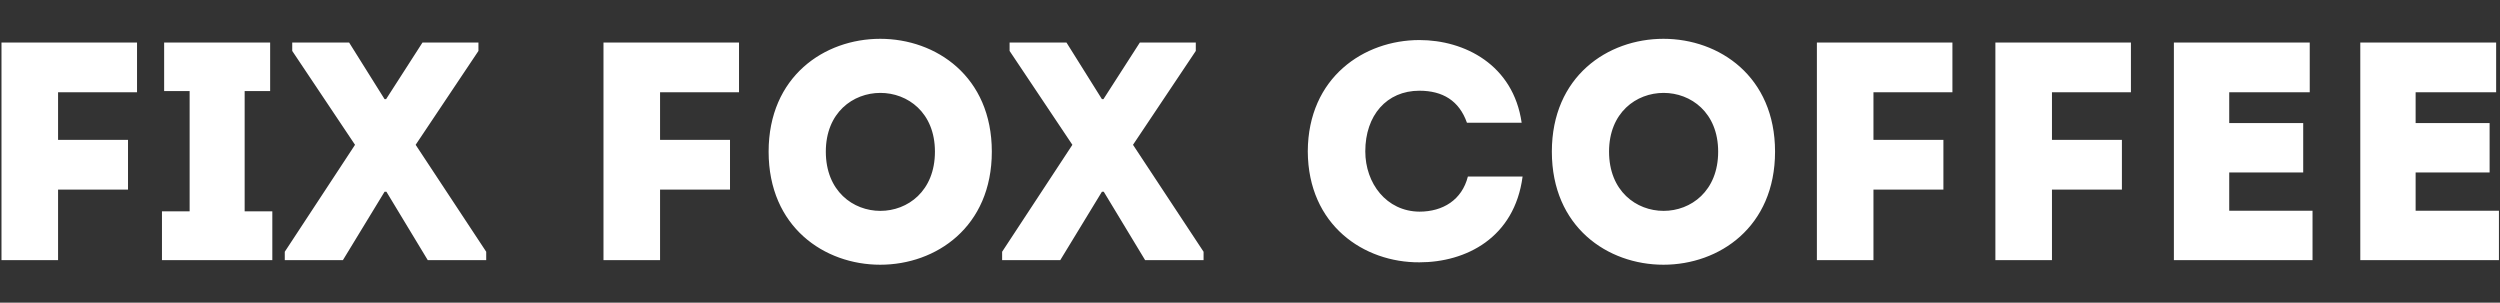 <?xml version="1.0" encoding="UTF-8"?> <svg xmlns="http://www.w3.org/2000/svg" width="1528" height="185" viewBox="0 0 1528 185" fill="none"><rect x="0" y="0" width="1528" height="185" fill="#333333" stroke="none"/><path d="M78.24 115.87H35.49V159C24.09 159 12.5 159 0.91 159V26C28.08 26 56.58 26 83.75 26C83.75 37.21 83.75 45 83.75 56.4H35.49V85.47H78.24C78.24 96.87 78.24 104.09 78.24 115.87ZM149.532 129.17H166.442V159H98.992V129.17H115.902V55.64H100.322V26H165.112V55.64H149.532V129.17ZM236.183 117.2H235.043L209.583 159H174.053V153.87L216.993 88.51L178.613 31.13V26H213.383L235.043 60.58H235.993L258.223 26H292.423V31.13L254.043 88.51L297.173 153.87V159H261.453L236.183 117.2ZM446.179 115.87H403.429V159C392.029 159 380.439 159 368.849 159V26C396.019 26 424.519 26 451.689 26C451.689 37.21 451.689 45 451.689 56.4H403.429V85.47H446.179C446.179 96.87 446.179 104.09 446.179 115.87ZM606.201 92.69C606.201 184.84 469.781 184.84 469.781 92.69C469.781 0.73 606.201 0.73 606.201 92.69ZM504.741 92.69C504.741 140.95 571.431 140.95 571.431 92.69C571.431 44.81 504.741 44.81 504.741 92.69ZM674.631 117.2H673.491L648.031 159H612.501V153.87L655.441 88.51L617.061 31.13V26H651.831L673.491 60.58H674.441L696.671 26H730.871V31.13L692.491 88.51L735.621 153.87V159H699.901L674.631 117.2ZM799.317 92.5C799.507 47.28 833.707 24.48 867.527 24.48C895.077 24.48 924.907 39.49 930.037 75.02C918.447 75.02 908.187 75.02 896.597 75.02C891.847 61.53 881.777 55.45 867.527 55.45C847.577 55.45 834.467 70.46 834.467 92.5C834.467 112.07 847.387 129.17 867.527 129.36C881.967 129.36 893.557 122.14 897.167 107.89C908.567 107.89 919.017 107.89 930.607 107.89C925.667 145.51 895.837 160.33 867.527 160.33C833.707 160.52 799.507 137.72 799.317 92.5ZM1084.91 92.69C1084.91 184.84 948.492 184.84 948.492 92.69C948.492 0.73 1084.91 0.73 1084.91 92.69ZM983.452 92.69C983.452 140.95 1050.14 140.95 1050.14 92.69C1050.14 44.81 983.452 44.81 983.452 92.69ZM1187.81 115.87H1145.06V159C1133.66 159 1122.07 159 1110.48 159V26C1137.65 26 1166.15 26 1193.32 26C1193.32 37.21 1193.32 45 1193.32 56.4H1145.06V85.47H1187.81C1187.81 96.87 1187.81 104.09 1187.81 115.87ZM1296.91 115.87H1254.16V159C1242.76 159 1231.17 159 1219.58 159V26C1246.75 26 1275.25 26 1302.42 26C1302.42 37.21 1302.42 45 1302.42 56.4H1254.16V85.47H1296.91C1296.91 96.87 1296.91 104.09 1296.91 115.87ZM1411.71 26C1411.71 35.88 1411.71 46.14 1411.71 56.4C1391.95 56.4 1382.07 56.4 1362.5 56.4V75.21H1407.72C1407.72 85.28 1407.72 95.35 1407.72 105.42H1362.5C1362.5 113.21 1362.5 120.81 1362.5 128.79C1382.07 128.79 1393.47 128.79 1413.42 128.79C1413.42 138.67 1413.42 148.93 1413.42 159C1382.26 159 1359.46 159 1328.68 159C1328.68 114.54 1328.68 70.08 1328.68 26C1359.46 26 1380.55 26 1411.71 26ZM1525.64 26C1525.64 35.88 1525.64 46.14 1525.64 56.4C1505.88 56.4 1496 56.4 1476.43 56.4V75.21H1521.65C1521.65 85.28 1521.65 95.35 1521.65 105.42H1476.43C1476.43 113.21 1476.43 120.81 1476.43 128.79C1496 128.79 1507.4 128.79 1527.35 128.79C1527.35 138.67 1527.35 148.93 1527.35 159C1496.19 159 1473.39 159 1442.61 159C1442.61 114.54 1442.61 70.08 1442.61 26C1473.39 26 1494.48 26 1525.64 26Z" fill="white"></path></svg> 